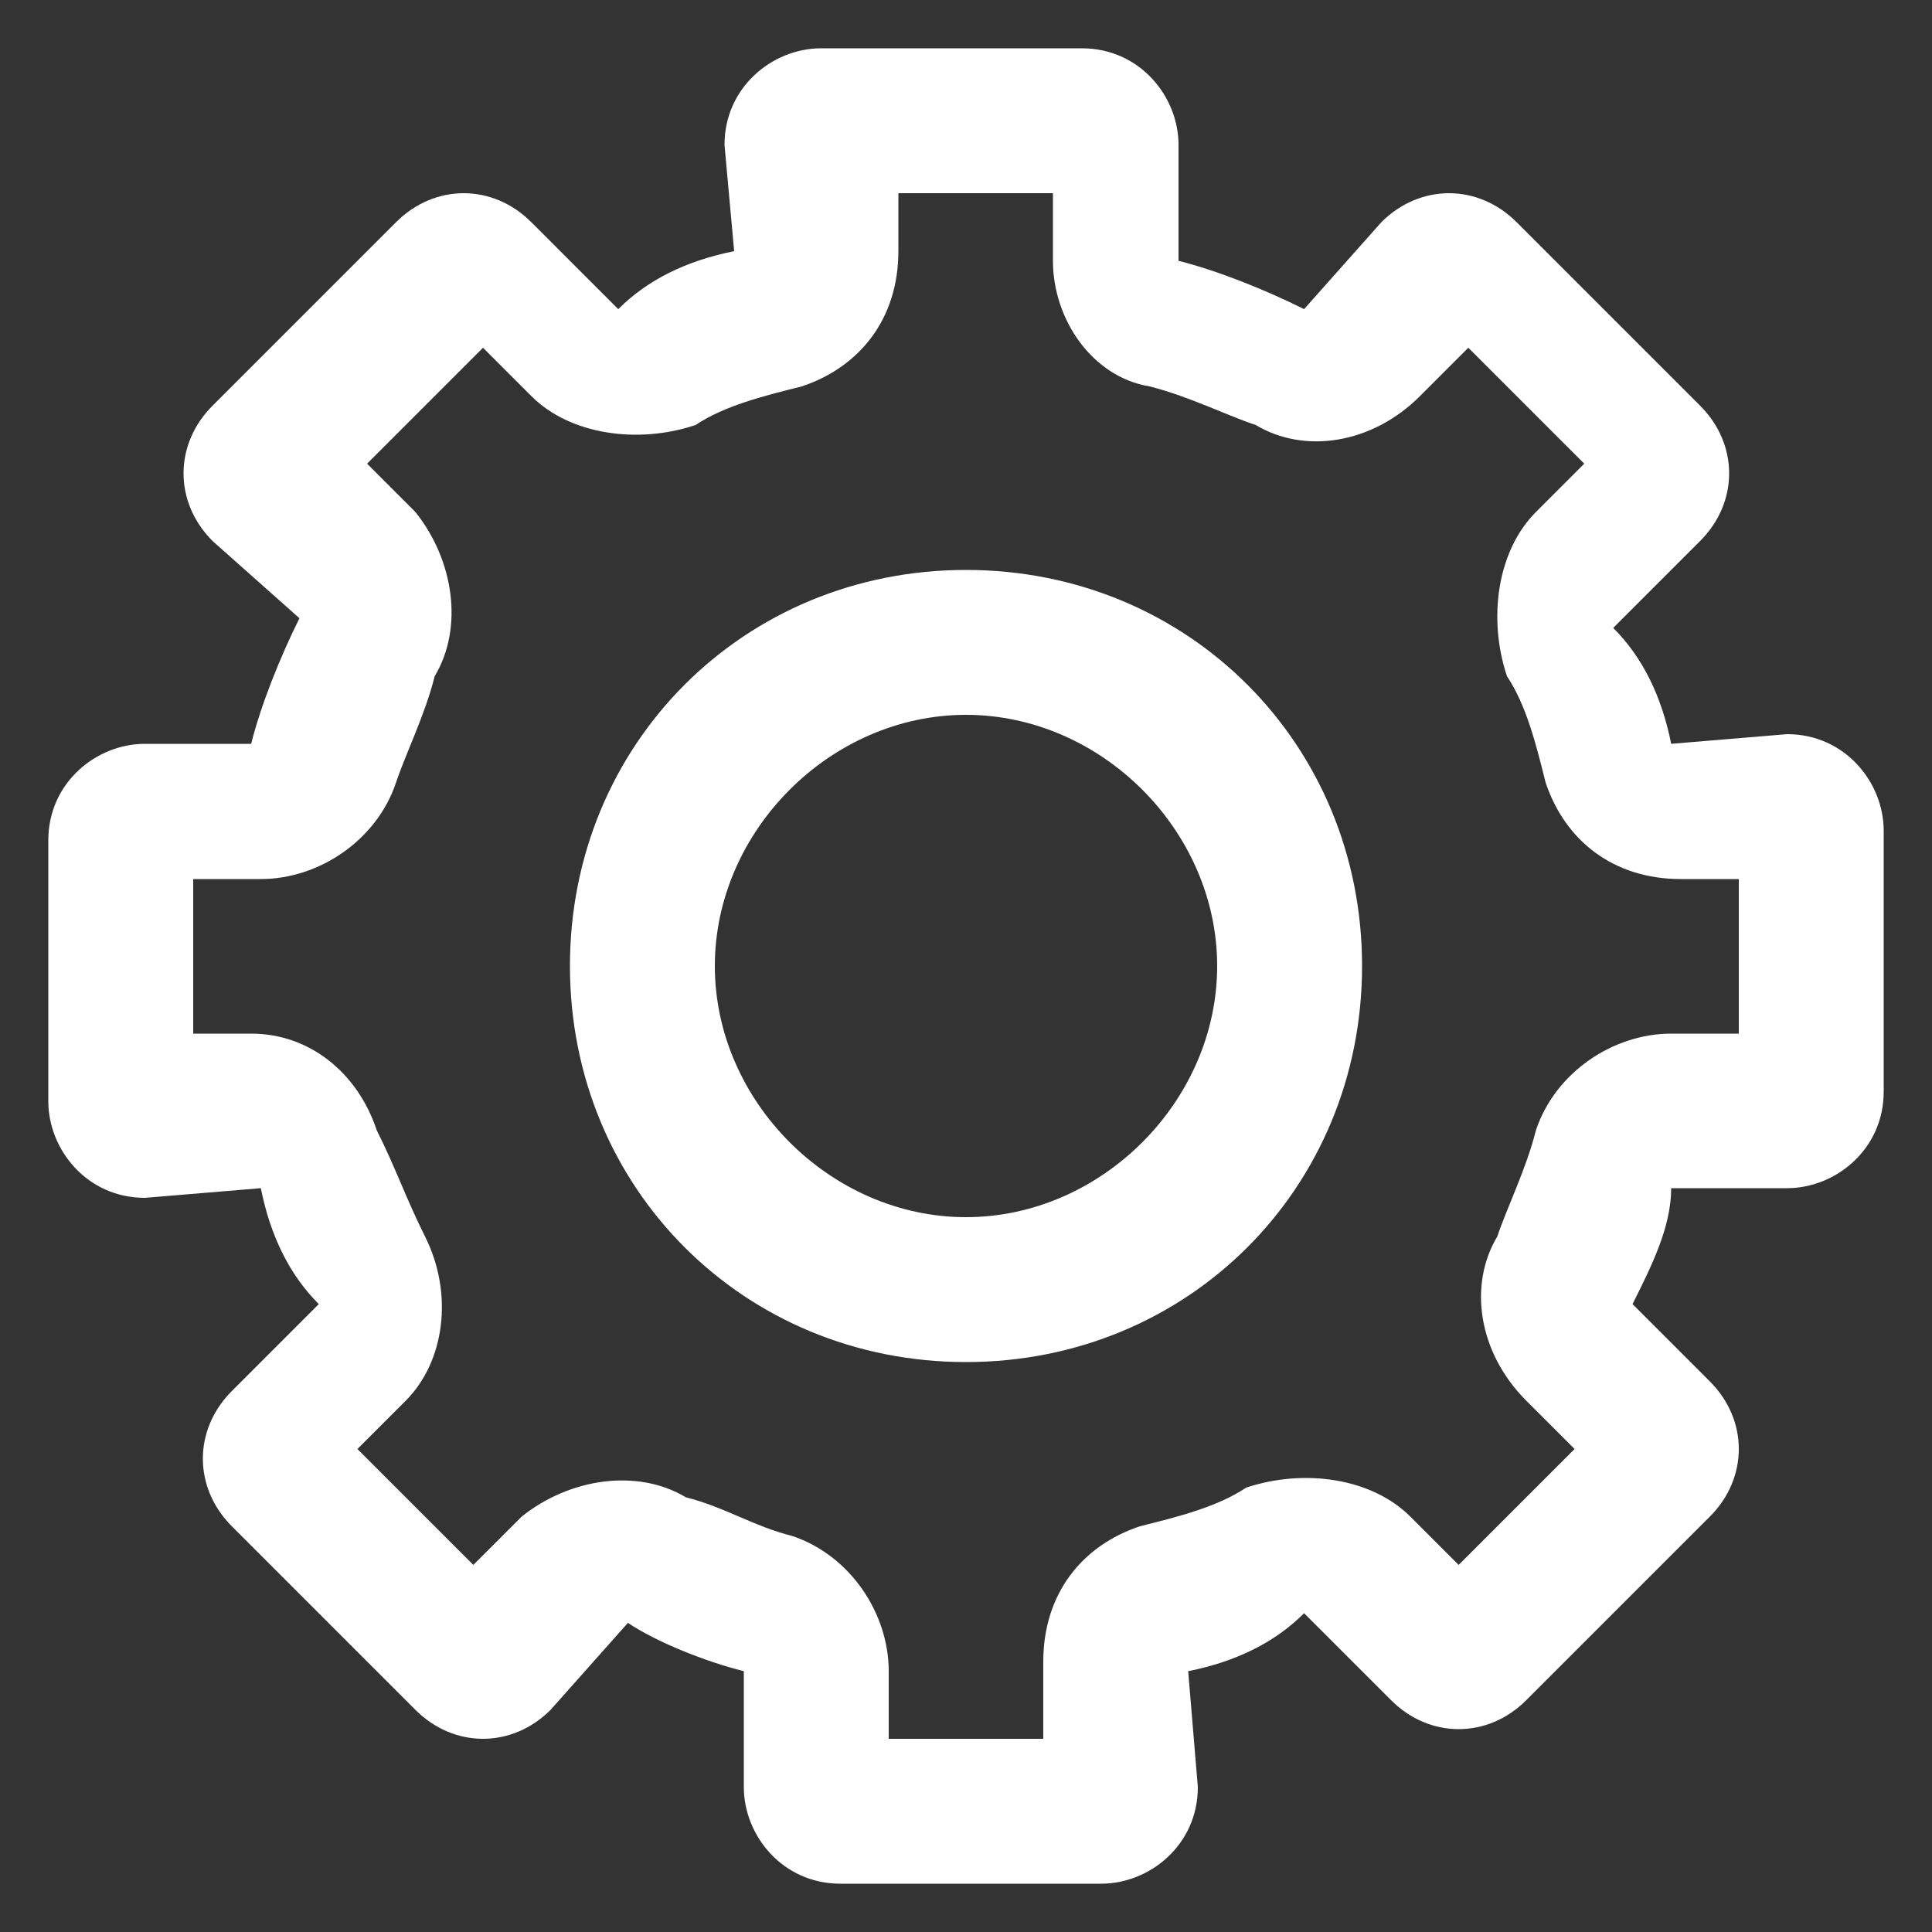 <?xml version="1.0" encoding="UTF-8"?>
<svg width="20px" height="20px" viewBox="0 0 20 20" version="1.1" xmlns="http://www.w3.org/2000/svg" xmlns:xlink="http://www.w3.org/1999/xlink">
    <rect x="0" y="0" width="20" height="20" fill="#333333" stroke="none"/>
    <title>Group</title>
    <g id="Page-1" stroke="none" stroke-width="1" fill="none" fill-rule="evenodd">
        <g id="noun_Settings_923272" transform="translate(-6, 0.5)" fill="#FFFFFF" fill-rule="nonzero">
            <g id="Group" transform="translate(6.5, 0)">
                <path d="M7.2,16.8 L7.2,18 C7.2,18.5 7.6,19 8.2,19 L10.9,19 C11.4,19 11.9,18.6 11.9,18 L11.8,16.8 C12.3,16.7 12.7,16.5 13,16.2 L13.9,17.1 C14.3,17.5 14.9,17.5 15.3,17.1 L17.2,15.2 C17.6,14.8 17.6,14.2 17.2,13.8 L16.4,13 C16.6,12.6 16.8,12.2 16.8,11.8 L18,11.8 C18.5,11.8 19,11.4 19,10.8 L19,8.1 C19,7.6 18.6,7.1 18,7.1 L16.8,7.2 C16.7,6.7 16.5,6.3 16.2,6 L17.1,5.1 C17.5,4.7 17.5,4.1 17.1,3.7 L15.2,1.8 C14.8,1.4 14.2,1.4 13.8,1.8 L13,2.7 C12.6,2.5 12.1,2.3 11.7,2.2 L11.7,1 C11.7,0.5 11.3,0 10.7,0 L8,0 C7.5,0 7,0.4 7,1 L7.1,2.1 C6.6,2.2 6.2,2.4 5.9,2.7 L5,1.8 C4.6,1.4 4,1.4 3.6,1.8 L1.7,3.7 C1.3,4.1 1.3,4.7 1.7,5.1 L2.6,5.9 C2.4,6.3 2.2,6.8 2.1,7.2 L1,7.2 C0.5,7.2 0,7.6 0,8.2 L0,10.9 C0,11.4 0.4,11.9 1,11.9 L2.2,11.8 C2.3,12.3 2.5,12.7 2.8,13 L1.9,13.9 C1.5,14.3 1.5,14.9 1.9,15.3 L3.8,17.2 C4.2,17.6 4.8,17.6 5.2,17.2 L6,16.3 C6.3,16.5 6.8,16.7 7.2,16.8 Z M4.9,15.2 L4.4,15.7 L3.2,14.5 L3.7,14 C4.1,13.6 4.2,12.9 3.9,12.3 C3.7,11.9 3.6,11.6 3.4,11.2 C3.2,10.6 2.7,10.2 2.1,10.2 C2.1,10.2 2.1,10.2 2.1,10.2 L1.5,10.2 L1.5,8.6 L2.2,8.6 C2.2,8.6 2.2,8.6 2.2,8.6 C2.8,8.6 3.4,8.2 3.6,7.6 C3.7,7.3 3.9,6.9 4,6.5 C4.3,6 4.2,5.3 3.8,4.8 L3.3,4.3 L4.5,3.1 L5,3.6 C5.4,4 6.1,4.1 6.7,3.9 C7,3.7 7.4,3.6 7.8,3.5 C8.4,3.3 8.8,2.8 8.8,2.1 L8.8,1.5 L10.4,1.5 L10.4,2.2 C10.4,2.8 10.8,3.4 11.4,3.5 C11.8,3.6 12.2,3.8 12.5,3.9 C13,4.2 13.7,4.1 14.2,3.6 L14.7,3.1 L15.9,4.3 L15.4,4.8 C15,5.2 14.9,5.9 15.1,6.5 C15.3,6.8 15.4,7.2 15.5,7.6 C15.7,8.2 16.2,8.6 16.9,8.6 L17.5,8.6 L17.5,10.2 L16.8,10.2 C16.8,10.2 16.8,10.2 16.8,10.2 C16.2,10.2 15.6,10.6 15.4,11.2 C15.3,11.6 15.1,12 15,12.3 C14.7,12.8 14.8,13.5 15.3,14 L15.8,14.5 L14.6,15.7 L14.1,15.2 C13.7,14.8 13,14.7 12.4,14.9 C12.1,15.1 11.7,15.2 11.3,15.3 C10.7,15.5 10.3,16 10.3,16.7 L10.3,17.5 L8.7,17.5 L8.7,16.8 C8.7,16.2 8.3,15.6 7.7,15.4 C7.3,15.3 7,15.1 6.6,15 C6.1,14.7 5.4,14.8 4.9,15.2 Z" id="Shape"></path>
                <path d="M13.6,9.5 C13.6,7.2 11.8,5.4 9.5,5.4 C7.2,5.4 5.4,7.2 5.4,9.5 C5.4,11.8 7.2,13.6 9.5,13.6 C11.8,13.6 13.6,11.8 13.6,9.5 Z M6.9,9.5 C6.9,8.1 8.1,6.9 9.5,6.9 C10.9,6.9 12.1,8.1 12.1,9.5 C12.1,10.9 10.9,12.1 9.5,12.1 C8.1,12.1 6.9,10.9 6.9,9.5 Z" id="Shape"></path>
            </g>
        </g>
    </g>
</svg>